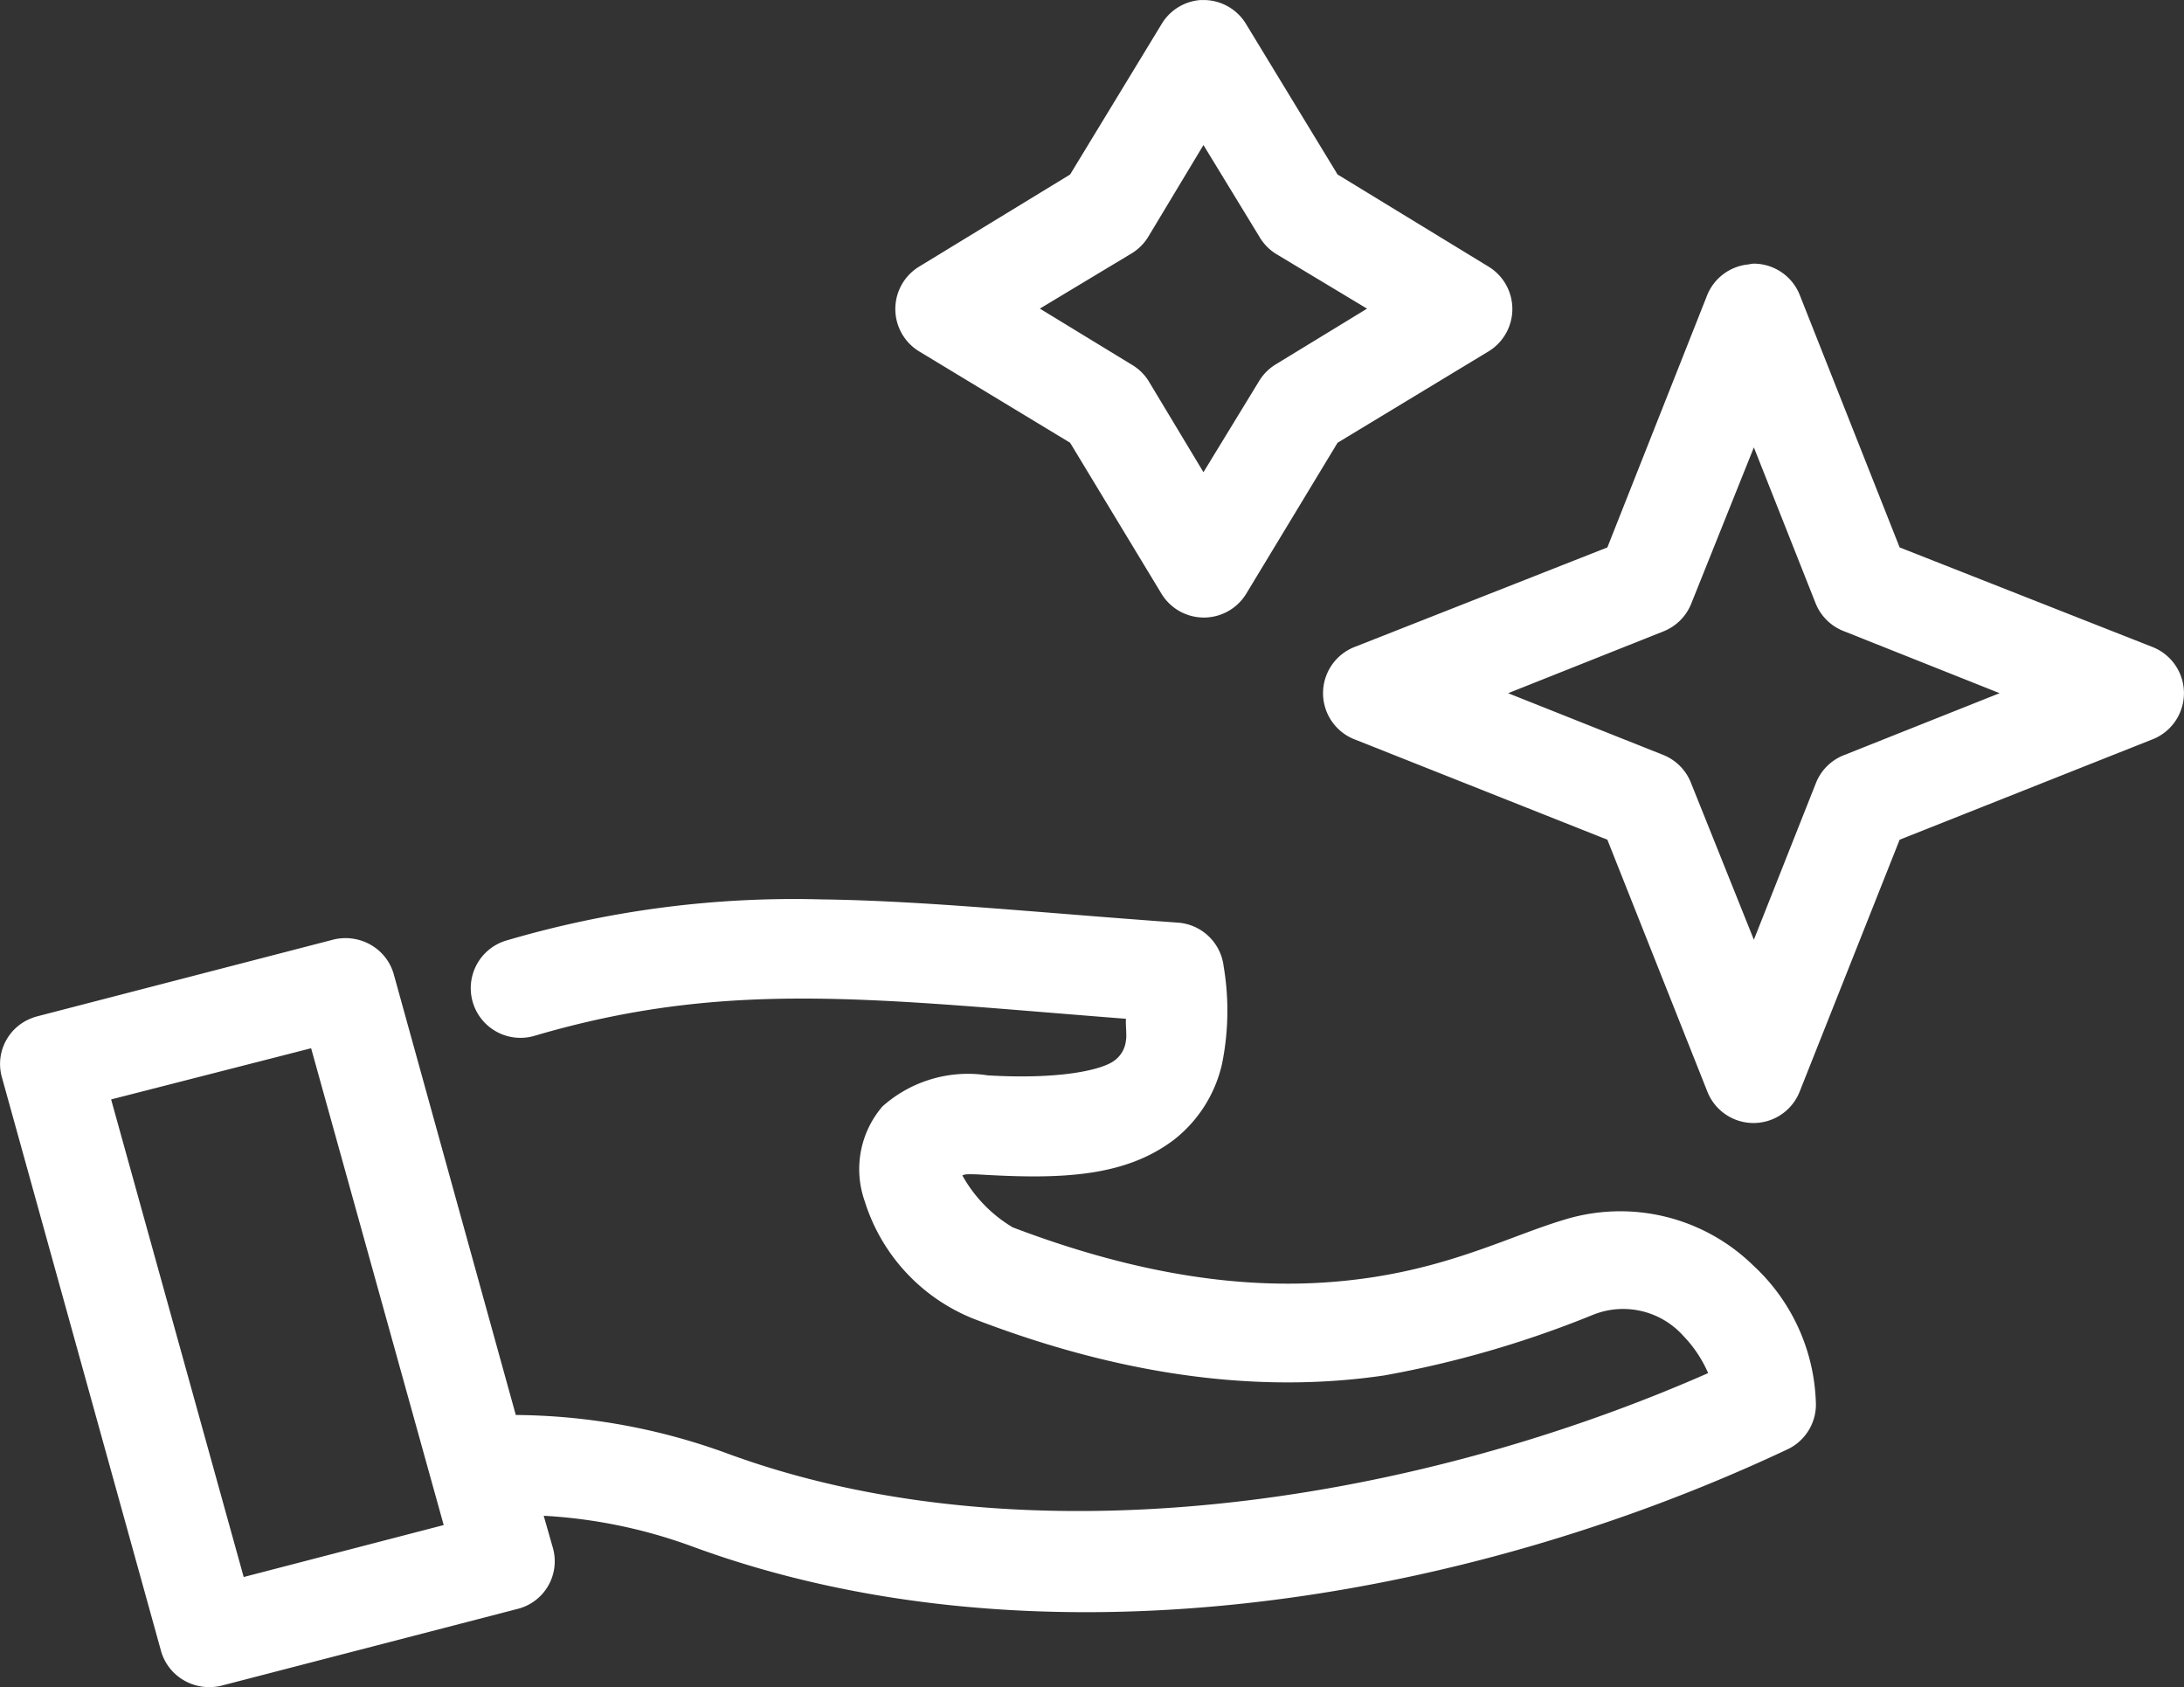 <svg xmlns="http://www.w3.org/2000/svg" width="88.035" height="68.004" viewBox="0 0 88.035 68.004"><rect x="0" y="0" width="88.035" height="68.004" fill="#333333" stroke="none"/><g id="Grupo_3" data-name="Grupo 3" transform="translate(-323.99 -472)"><g id="Grupo_2" data-name="Grupo 2" transform="translate(318 -496.36)"><path id="Caminho_8" data-name="Caminho 8" d="M54.375,16a2,2,0,0,0-1.563.969l-3.687,6.063L43.031,26.75a2,2,0,0,0,0,3.406l6.094,3.688,3.688,6.094a2,2,0,0,0,3.406,0l3.687-6.094L66,30.156a2,2,0,0,0,0-3.406l-6.094-3.719-3.687-6.062A2,2,0,0,0,54.563,16Q54.469,16,54.375,16Zm.125,5.844,2.25,3.688a2,2,0,0,0,.656.688l3.688,2.219-3.687,2.25a2,2,0,0,0-.656.656L54.5,35.031l-2.219-3.688a2,2,0,0,0-.688-.656l-3.687-2.25,3.688-2.219a2,2,0,0,0,.688-.687Zm22.156,4.781q-.094.011-.187.031a2,2,0,0,0-1.656,1.219L70.781,38.063l-10.156,4a2,2,0,0,0,0,3.75l10.156,4.031L74.813,60a2,2,0,0,0,3.719,0l4.031-10.156,10.156-4.031a2,2,0,0,0,0-3.75l-10.156-4L78.531,27.875A2,2,0,0,0,76.656,26.625Zm.031,7.406,2.5,6.313a2,2,0,0,0,1.125,1.094l6.281,2.5-6.281,2.5a2,2,0,0,0-1.125,1.125l-2.5,6.313-2.531-6.312a2,2,0,0,0-1.094-1.125l-6.281-2.5,6.281-2.5a2,2,0,0,0,1.094-1.094ZM39.094,52.25a41,41,0,0,0-12.688,1.656,2,2,0,1,0,1.125,3.844c7.816-2.3,13.682-1.475,23.844-.688-.016.259.041.7,0,.875a1.141,1.141,0,0,1-.469.813c-.484.366-2.151.766-5.094.594a5.177,5.177,0,0,0-4.25,1.25,3.878,3.878,0,0,0-.719,3.813,7.513,7.513,0,0,0,4.563,4.813c6.829,2.6,12.245,2.824,16.375,2.219A41.933,41.933,0,0,0,70.188,69a3.255,3.255,0,0,1,3.656.844,5.063,5.063,0,0,1,1,1.5C62.674,76.7,47.218,78.989,35.25,74.563a25.271,25.271,0,0,0-8.469-1.531L21.875,55.313a1.988,1.988,0,0,0-.929-1.225,2.048,2.048,0,0,0-1.539-.212L7.469,56.969q-.1.027-.187.063a1.975,1.975,0,0,0-1.219,2.375L12.469,82.5a1.988,1.988,0,0,0,.929,1.225,2.048,2.048,0,0,0,1.539.212l11.938-3.094a1.979,1.979,0,0,0,1.406-2.437l-.375-1.312a20.638,20.638,0,0,1,5.938,1.219c13.921,5.148,31.055,2.3,44.219-3.906a2,2,0,0,0,1.125-1.781A7.848,7.848,0,0,0,76.656,67a7.665,7.665,0,0,0-7.594-1.844c-2.079.617-4.373,1.83-7.875,2.344s-8.119.35-14.375-2.031a5.6,5.6,0,0,1-2.031-2.094c.075-.019.028-.075.781-.031,3.248.19,5.781.085,7.75-1.406a5.394,5.394,0,0,0,1.938-3.062,10.768,10.768,0,0,0,.063-3.937,2,2,0,0,0-1.812-1.75C47.785,52.78,43.293,52.305,39.094,52.25Zm-20.563,6,5.344,19.219-8.062,2.094-5.344-19.25Z" transform="translate(0 952.362)" fill="#fff"></path></g></g></svg>